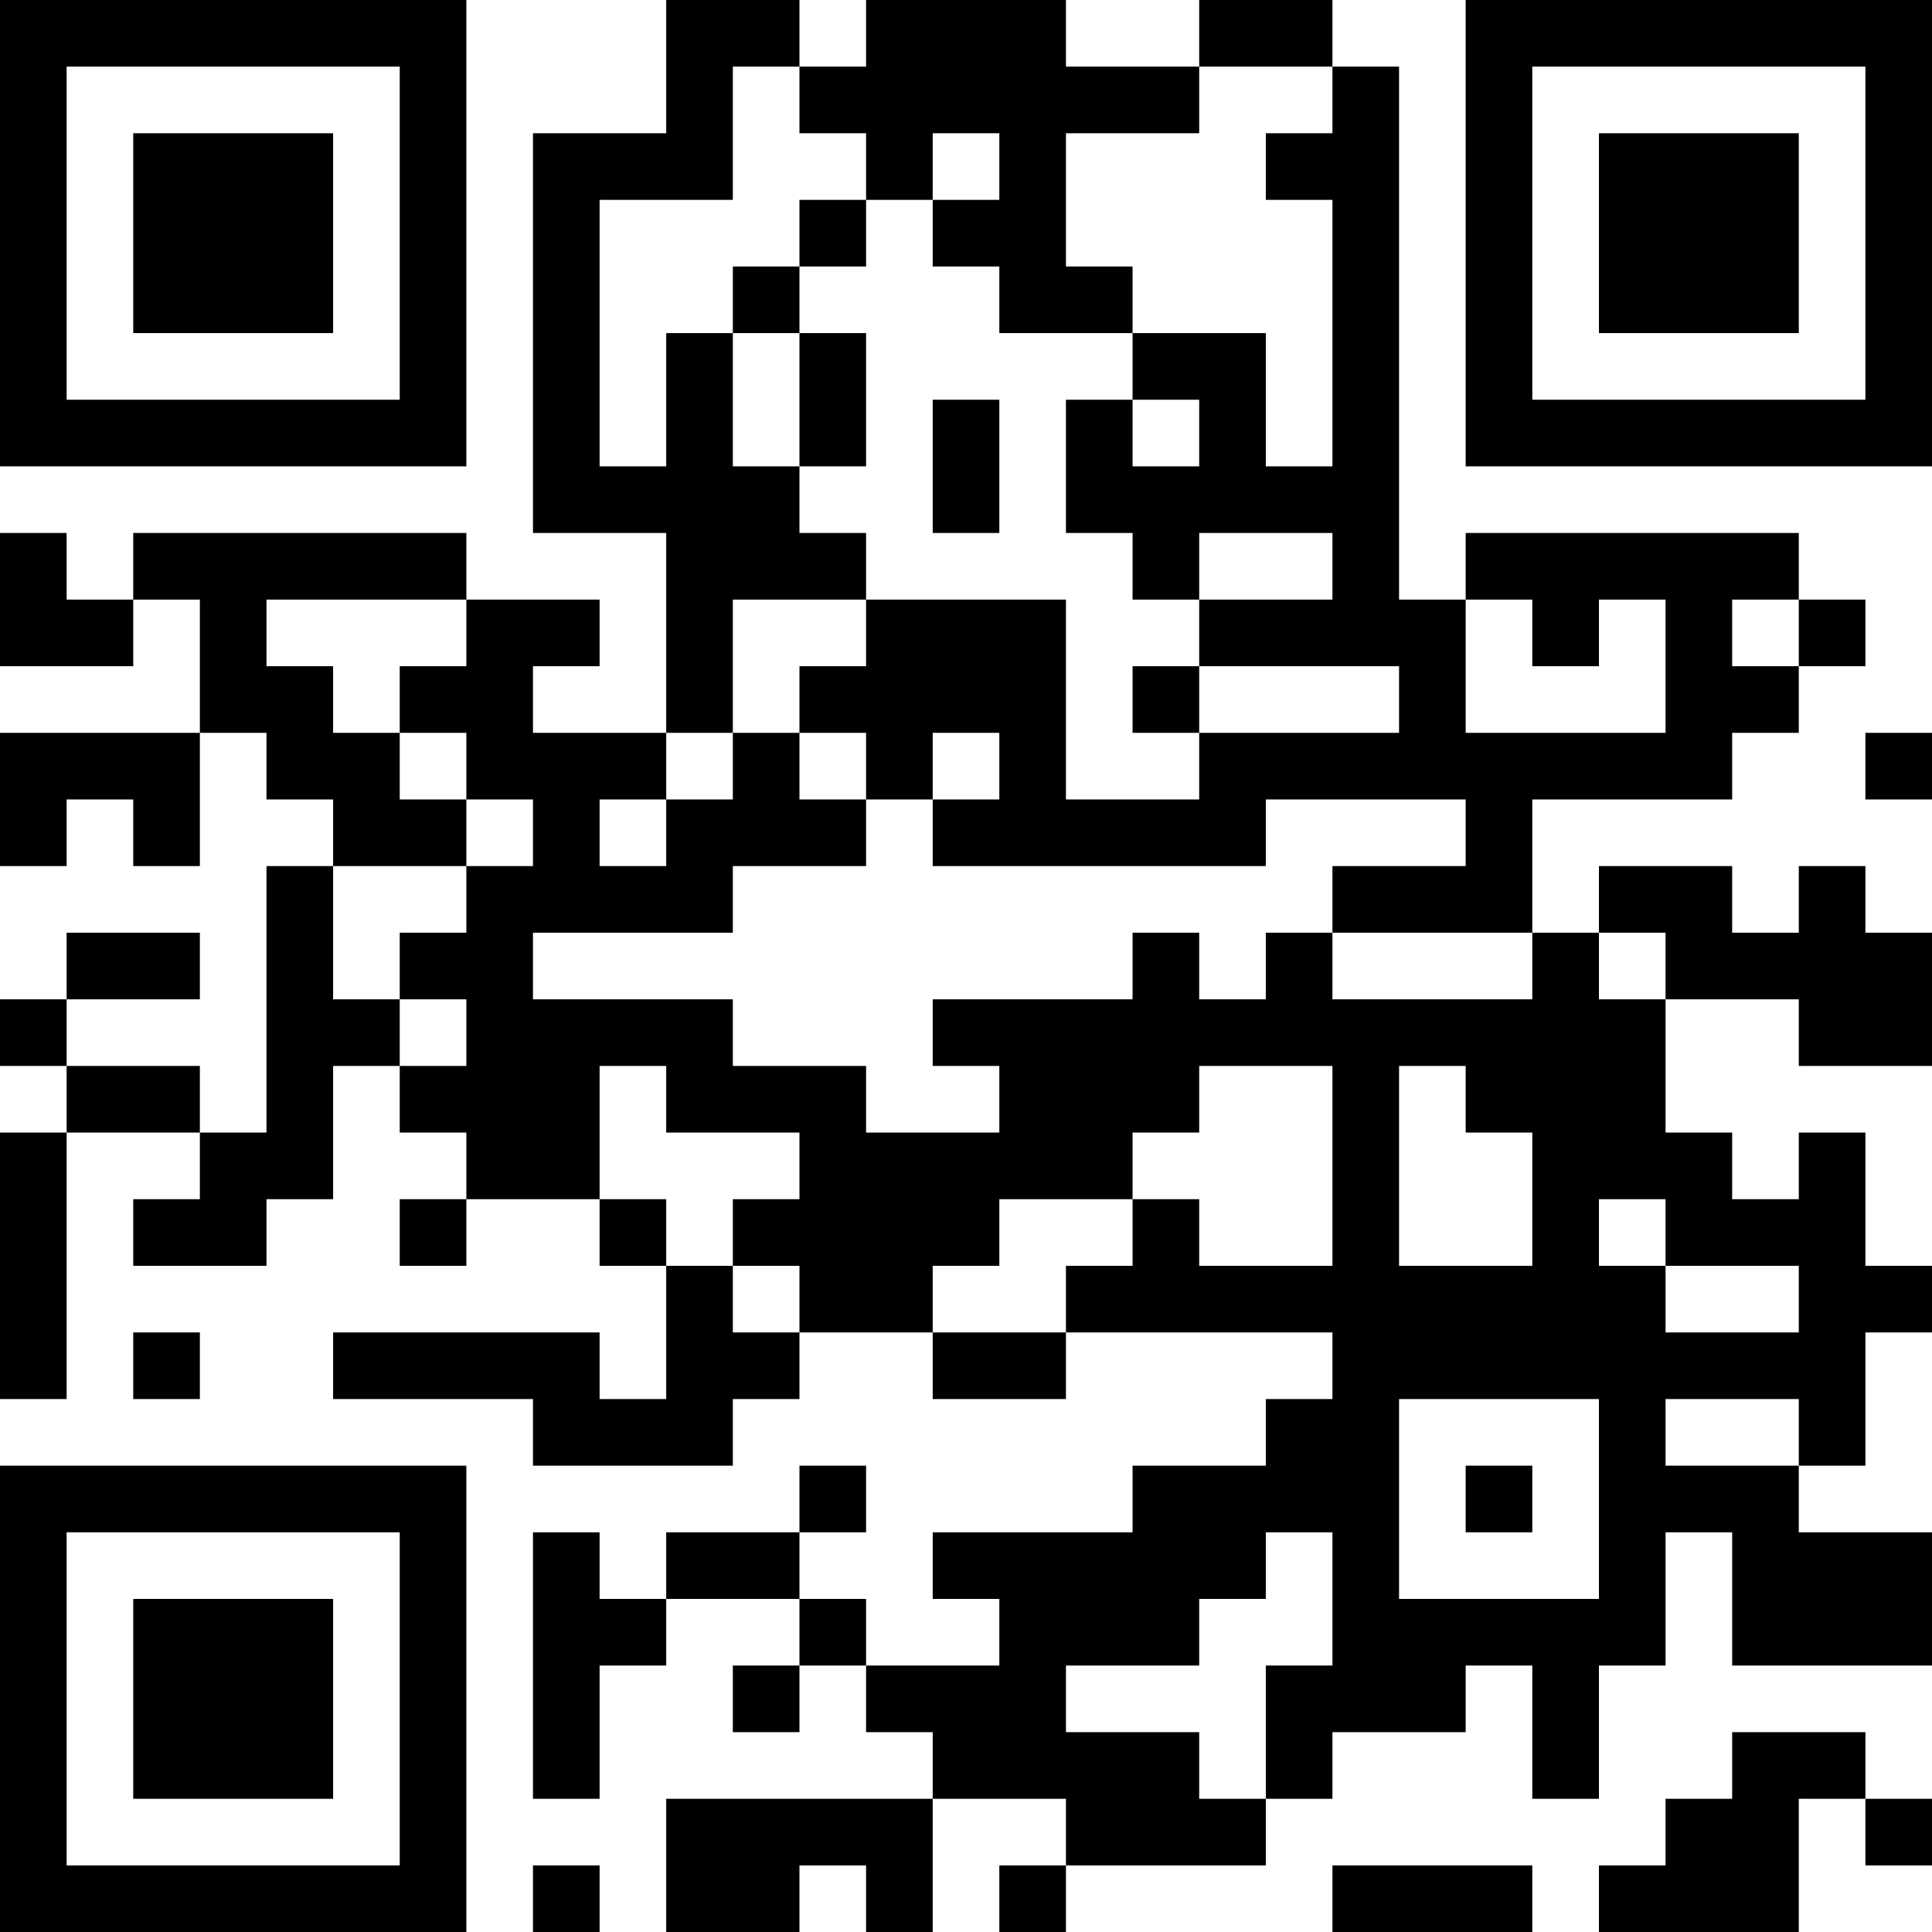 <?xml version="1.0" encoding="UTF-8"?>
<svg xmlns="http://www.w3.org/2000/svg" version="1.1" width="300" height="300" viewBox="0 0 300 300"><rect x="0" y="0" width="300" height="300" fill="#ffffff"/><g transform="scale(10.345)"><g transform="translate(0,0)"><g><g transform="translate(3.5,3.5)"><path fill-rule="evenodd" d="M-3.5 -3.5L3.5 -3.5L3.5 3.5L-3.5 3.5ZM-2.5 -2.5L-2.5 2.5L2.5 2.5L2.5 -2.5Z" fill="#000000"/><path fill-rule="evenodd" d="M-1.5 -1.5L1.5 -1.5L1.5 1.5L-1.5 1.5Z" fill="#000000"/></g></g><g><g transform="translate(25.5,3.5)"><g transform="rotate(90)"><path fill-rule="evenodd" d="M-3.5 -3.5L3.5 -3.5L3.5 3.5L-3.5 3.5ZM-2.5 -2.5L-2.5 2.5L2.5 2.5L2.5 -2.5Z" fill="#000000"/><path fill-rule="evenodd" d="M-1.5 -1.5L1.5 -1.5L1.5 1.5L-1.5 1.5Z" fill="#000000"/></g></g></g><g><g transform="translate(3.5,25.5)"><g transform="rotate(-90)"><path fill-rule="evenodd" d="M-3.5 -3.5L3.5 -3.5L3.5 3.5L-3.5 3.5ZM-2.5 -2.5L-2.5 2.5L2.5 2.5L2.5 -2.5Z" fill="#000000"/><path fill-rule="evenodd" d="M-1.5 -1.5L1.5 -1.5L1.5 1.5L-1.5 1.5Z" fill="#000000"/></g></g></g><path fill-rule="evenodd" d="M10 0L10 2L8 2L8 8L10 8L10 11L8 11L8 10L9 10L9 9L7 9L7 8L2 8L2 9L1 9L1 8L0 8L0 10L2 10L2 9L3 9L3 11L0 11L0 13L1 13L1 12L2 12L2 13L3 13L3 11L4 11L4 12L5 12L5 13L4 13L4 17L3 17L3 16L1 16L1 15L3 15L3 14L1 14L1 15L0 15L0 16L1 16L1 17L0 17L0 21L1 21L1 17L3 17L3 18L2 18L2 19L4 19L4 18L5 18L5 16L6 16L6 17L7 17L7 18L6 18L6 19L7 19L7 18L9 18L9 19L10 19L10 21L9 21L9 20L5 20L5 21L8 21L8 22L11 22L11 21L12 21L12 20L14 20L14 21L16 21L16 20L20 20L20 21L19 21L19 22L17 22L17 23L14 23L14 24L15 24L15 25L13 25L13 24L12 24L12 23L13 23L13 22L12 22L12 23L10 23L10 24L9 24L9 23L8 23L8 27L9 27L9 25L10 25L10 24L12 24L12 25L11 25L11 26L12 26L12 25L13 25L13 26L14 26L14 27L10 27L10 29L12 29L12 28L13 28L13 29L14 29L14 27L16 27L16 28L15 28L15 29L16 29L16 28L19 28L19 27L20 27L20 26L22 26L22 25L23 25L23 27L24 27L24 25L25 25L25 23L26 23L26 25L29 25L29 23L27 23L27 22L28 22L28 20L29 20L29 19L28 19L28 17L27 17L27 18L26 18L26 17L25 17L25 15L27 15L27 16L29 16L29 14L28 14L28 13L27 13L27 14L26 14L26 13L24 13L24 14L23 14L23 12L26 12L26 11L27 11L27 10L28 10L28 9L27 9L27 8L22 8L22 9L21 9L21 1L20 1L20 0L18 0L18 1L16 1L16 0L13 0L13 1L12 1L12 0ZM11 1L11 3L9 3L9 7L10 7L10 5L11 5L11 7L12 7L12 8L13 8L13 9L11 9L11 11L10 11L10 12L9 12L9 13L10 13L10 12L11 12L11 11L12 11L12 12L13 12L13 13L11 13L11 14L8 14L8 15L11 15L11 16L13 16L13 17L15 17L15 16L14 16L14 15L17 15L17 14L18 14L18 15L19 15L19 14L20 14L20 15L23 15L23 14L20 14L20 13L22 13L22 12L19 12L19 13L14 13L14 12L15 12L15 11L14 11L14 12L13 12L13 11L12 11L12 10L13 10L13 9L16 9L16 12L18 12L18 11L21 11L21 10L18 10L18 9L20 9L20 8L18 8L18 9L17 9L17 8L16 8L16 6L17 6L17 7L18 7L18 6L17 6L17 5L19 5L19 7L20 7L20 3L19 3L19 2L20 2L20 1L18 1L18 2L16 2L16 4L17 4L17 5L15 5L15 4L14 4L14 3L15 3L15 2L14 2L14 3L13 3L13 2L12 2L12 1ZM12 3L12 4L11 4L11 5L12 5L12 7L13 7L13 5L12 5L12 4L13 4L13 3ZM14 6L14 8L15 8L15 6ZM4 9L4 10L5 10L5 11L6 11L6 12L7 12L7 13L5 13L5 15L6 15L6 16L7 16L7 15L6 15L6 14L7 14L7 13L8 13L8 12L7 12L7 11L6 11L6 10L7 10L7 9ZM22 9L22 11L25 11L25 9L24 9L24 10L23 10L23 9ZM26 9L26 10L27 10L27 9ZM17 10L17 11L18 11L18 10ZM28 11L28 12L29 12L29 11ZM24 14L24 15L25 15L25 14ZM9 16L9 18L10 18L10 19L11 19L11 20L12 20L12 19L11 19L11 18L12 18L12 17L10 17L10 16ZM18 16L18 17L17 17L17 18L15 18L15 19L14 19L14 20L16 20L16 19L17 19L17 18L18 18L18 19L20 19L20 16ZM21 16L21 19L23 19L23 17L22 17L22 16ZM24 18L24 19L25 19L25 20L27 20L27 19L25 19L25 18ZM2 20L2 21L3 21L3 20ZM21 21L21 24L24 24L24 21ZM25 21L25 22L27 22L27 21ZM22 22L22 23L23 23L23 22ZM19 23L19 24L18 24L18 25L16 25L16 26L18 26L18 27L19 27L19 25L20 25L20 23ZM26 26L26 27L25 27L25 28L24 28L24 29L27 29L27 27L28 27L28 28L29 28L29 27L28 27L28 26ZM8 28L8 29L9 29L9 28ZM20 28L20 29L23 29L23 28Z" fill="#000000"/></g></g></svg>
